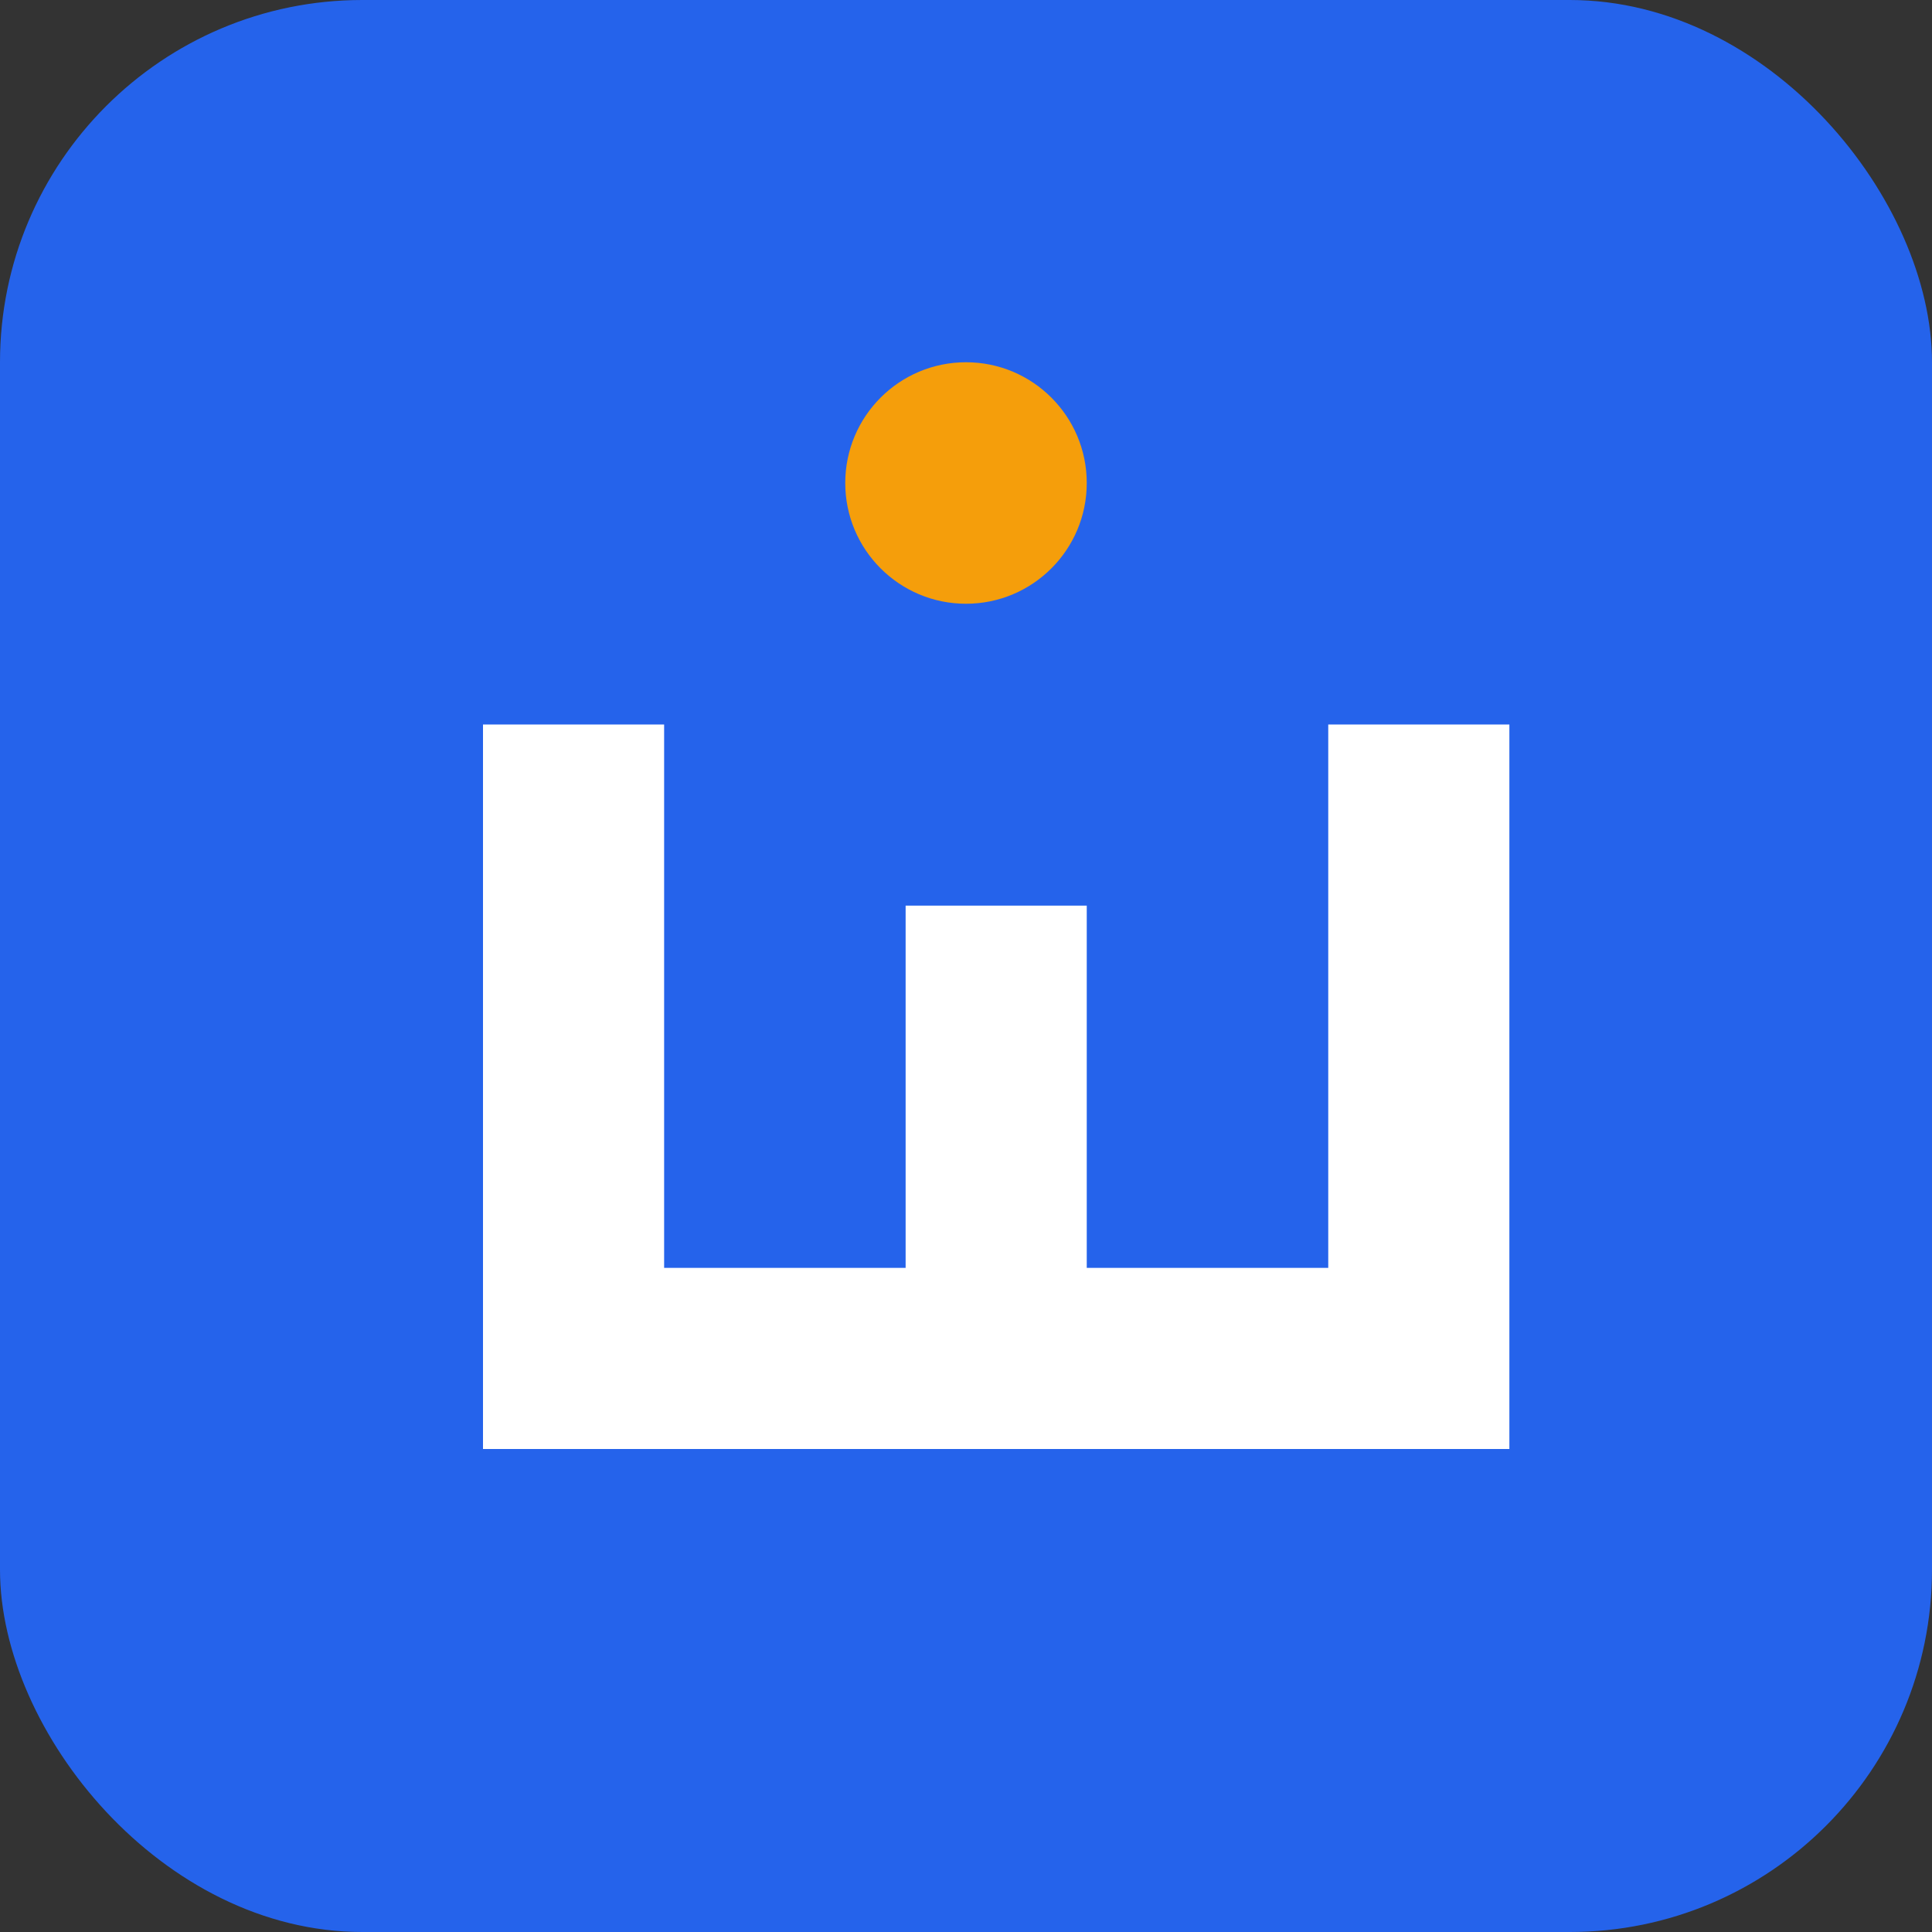 <svg width="32" height="32" viewBox="0 0 32 32" fill="none" xmlns="http://www.w3.org/2000/svg">
  <rect x="0" y="0" width="32" height="32" fill="#333333" stroke="none"/>
  <rect width="32" height="32" rx="6" fill="#2563eb"/>
  <path d="M8 24V12h3v9h4v-6h3v6h4v-9h3v12H8z" fill="white"/>
  <circle cx="16" cy="8" r="2" fill="#f59e0b"/>
</svg>
